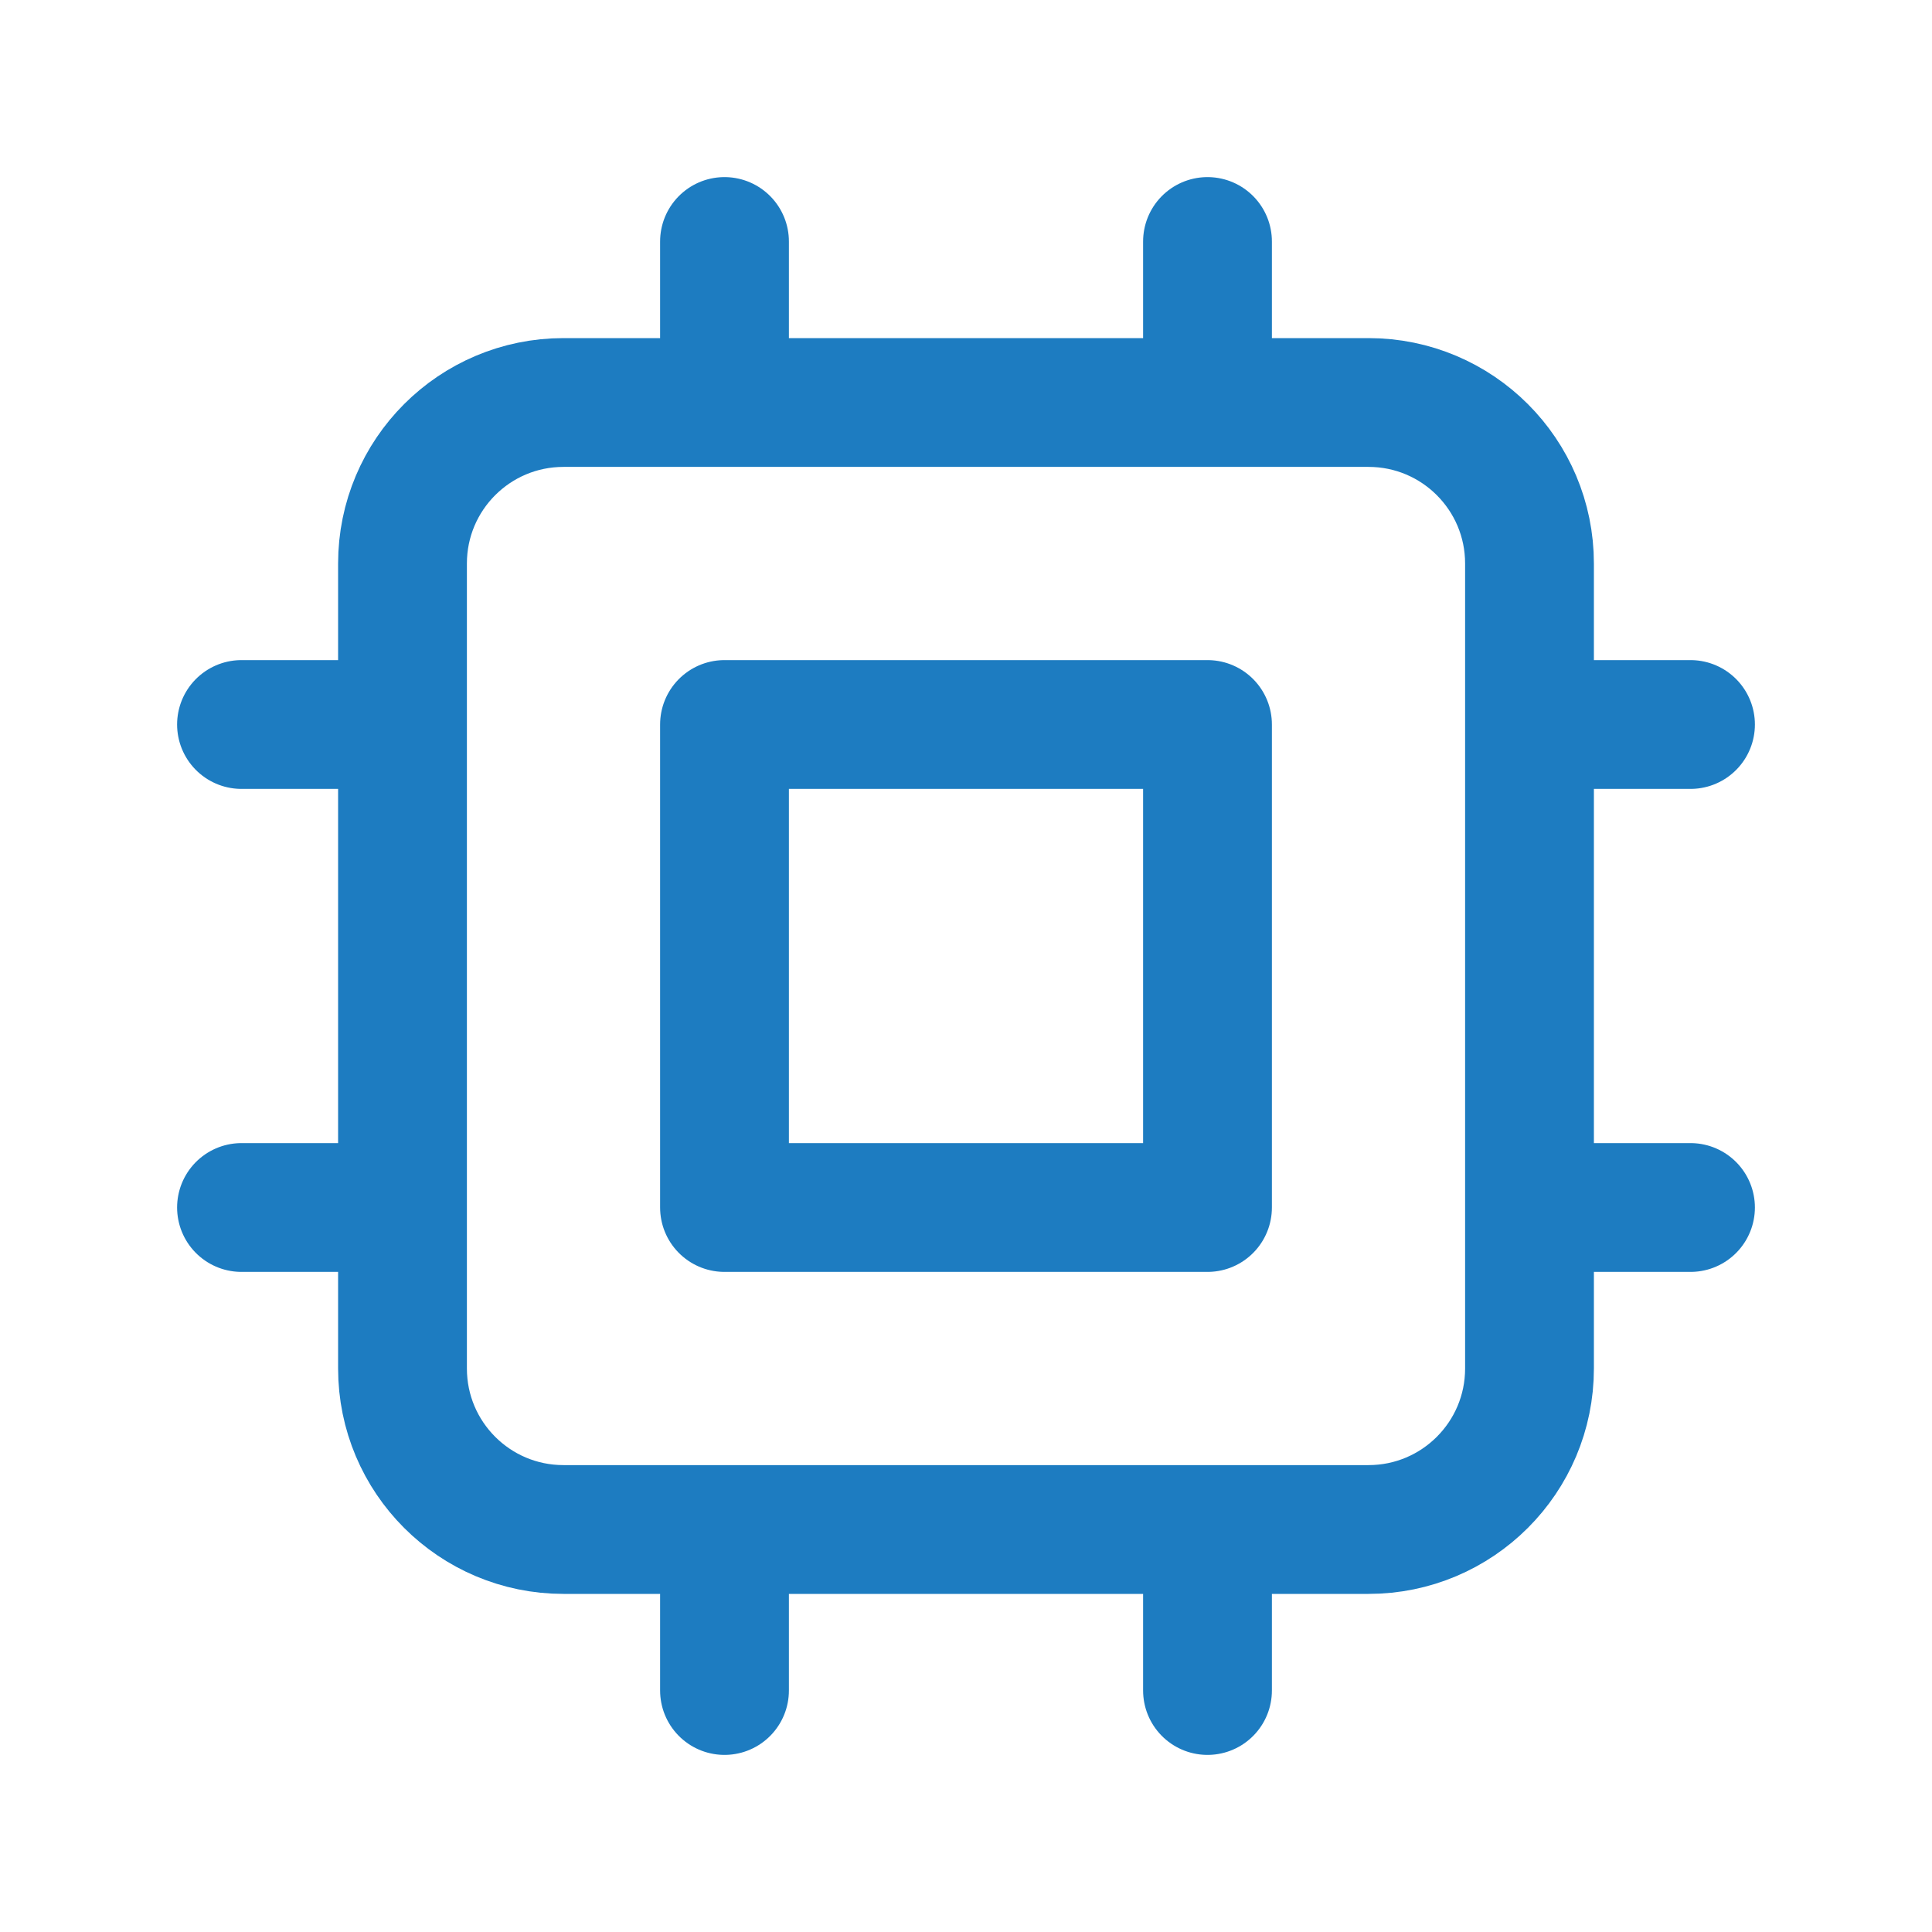 <svg width="30" height="30" viewBox="0 0 30 30" fill="none" xmlns="http://www.w3.org/2000/svg">
<path d="M11.25 3.75V6.25M18.75 3.75V6.25M11.25 23.75V26.25M18.75 23.75V26.25M6.25 11.25H3.75M6.25 18.75H3.75M26.25 11.25H23.75M26.25 18.75H23.75M8.75 23.75H21.25C22.631 23.75 23.75 22.631 23.75 21.25V8.75C23.75 7.369 22.631 6.25 21.25 6.25H8.75C7.369 6.25 6.25 7.369 6.25 8.75V21.25C6.25 22.631 7.369 23.75 8.75 23.75ZM11.25 11.25H18.75V18.75H11.25V11.25Z" stroke="#1D7CC1" stroke-width="2" stroke-linecap="round" stroke-linejoin="round"/>
</svg>
